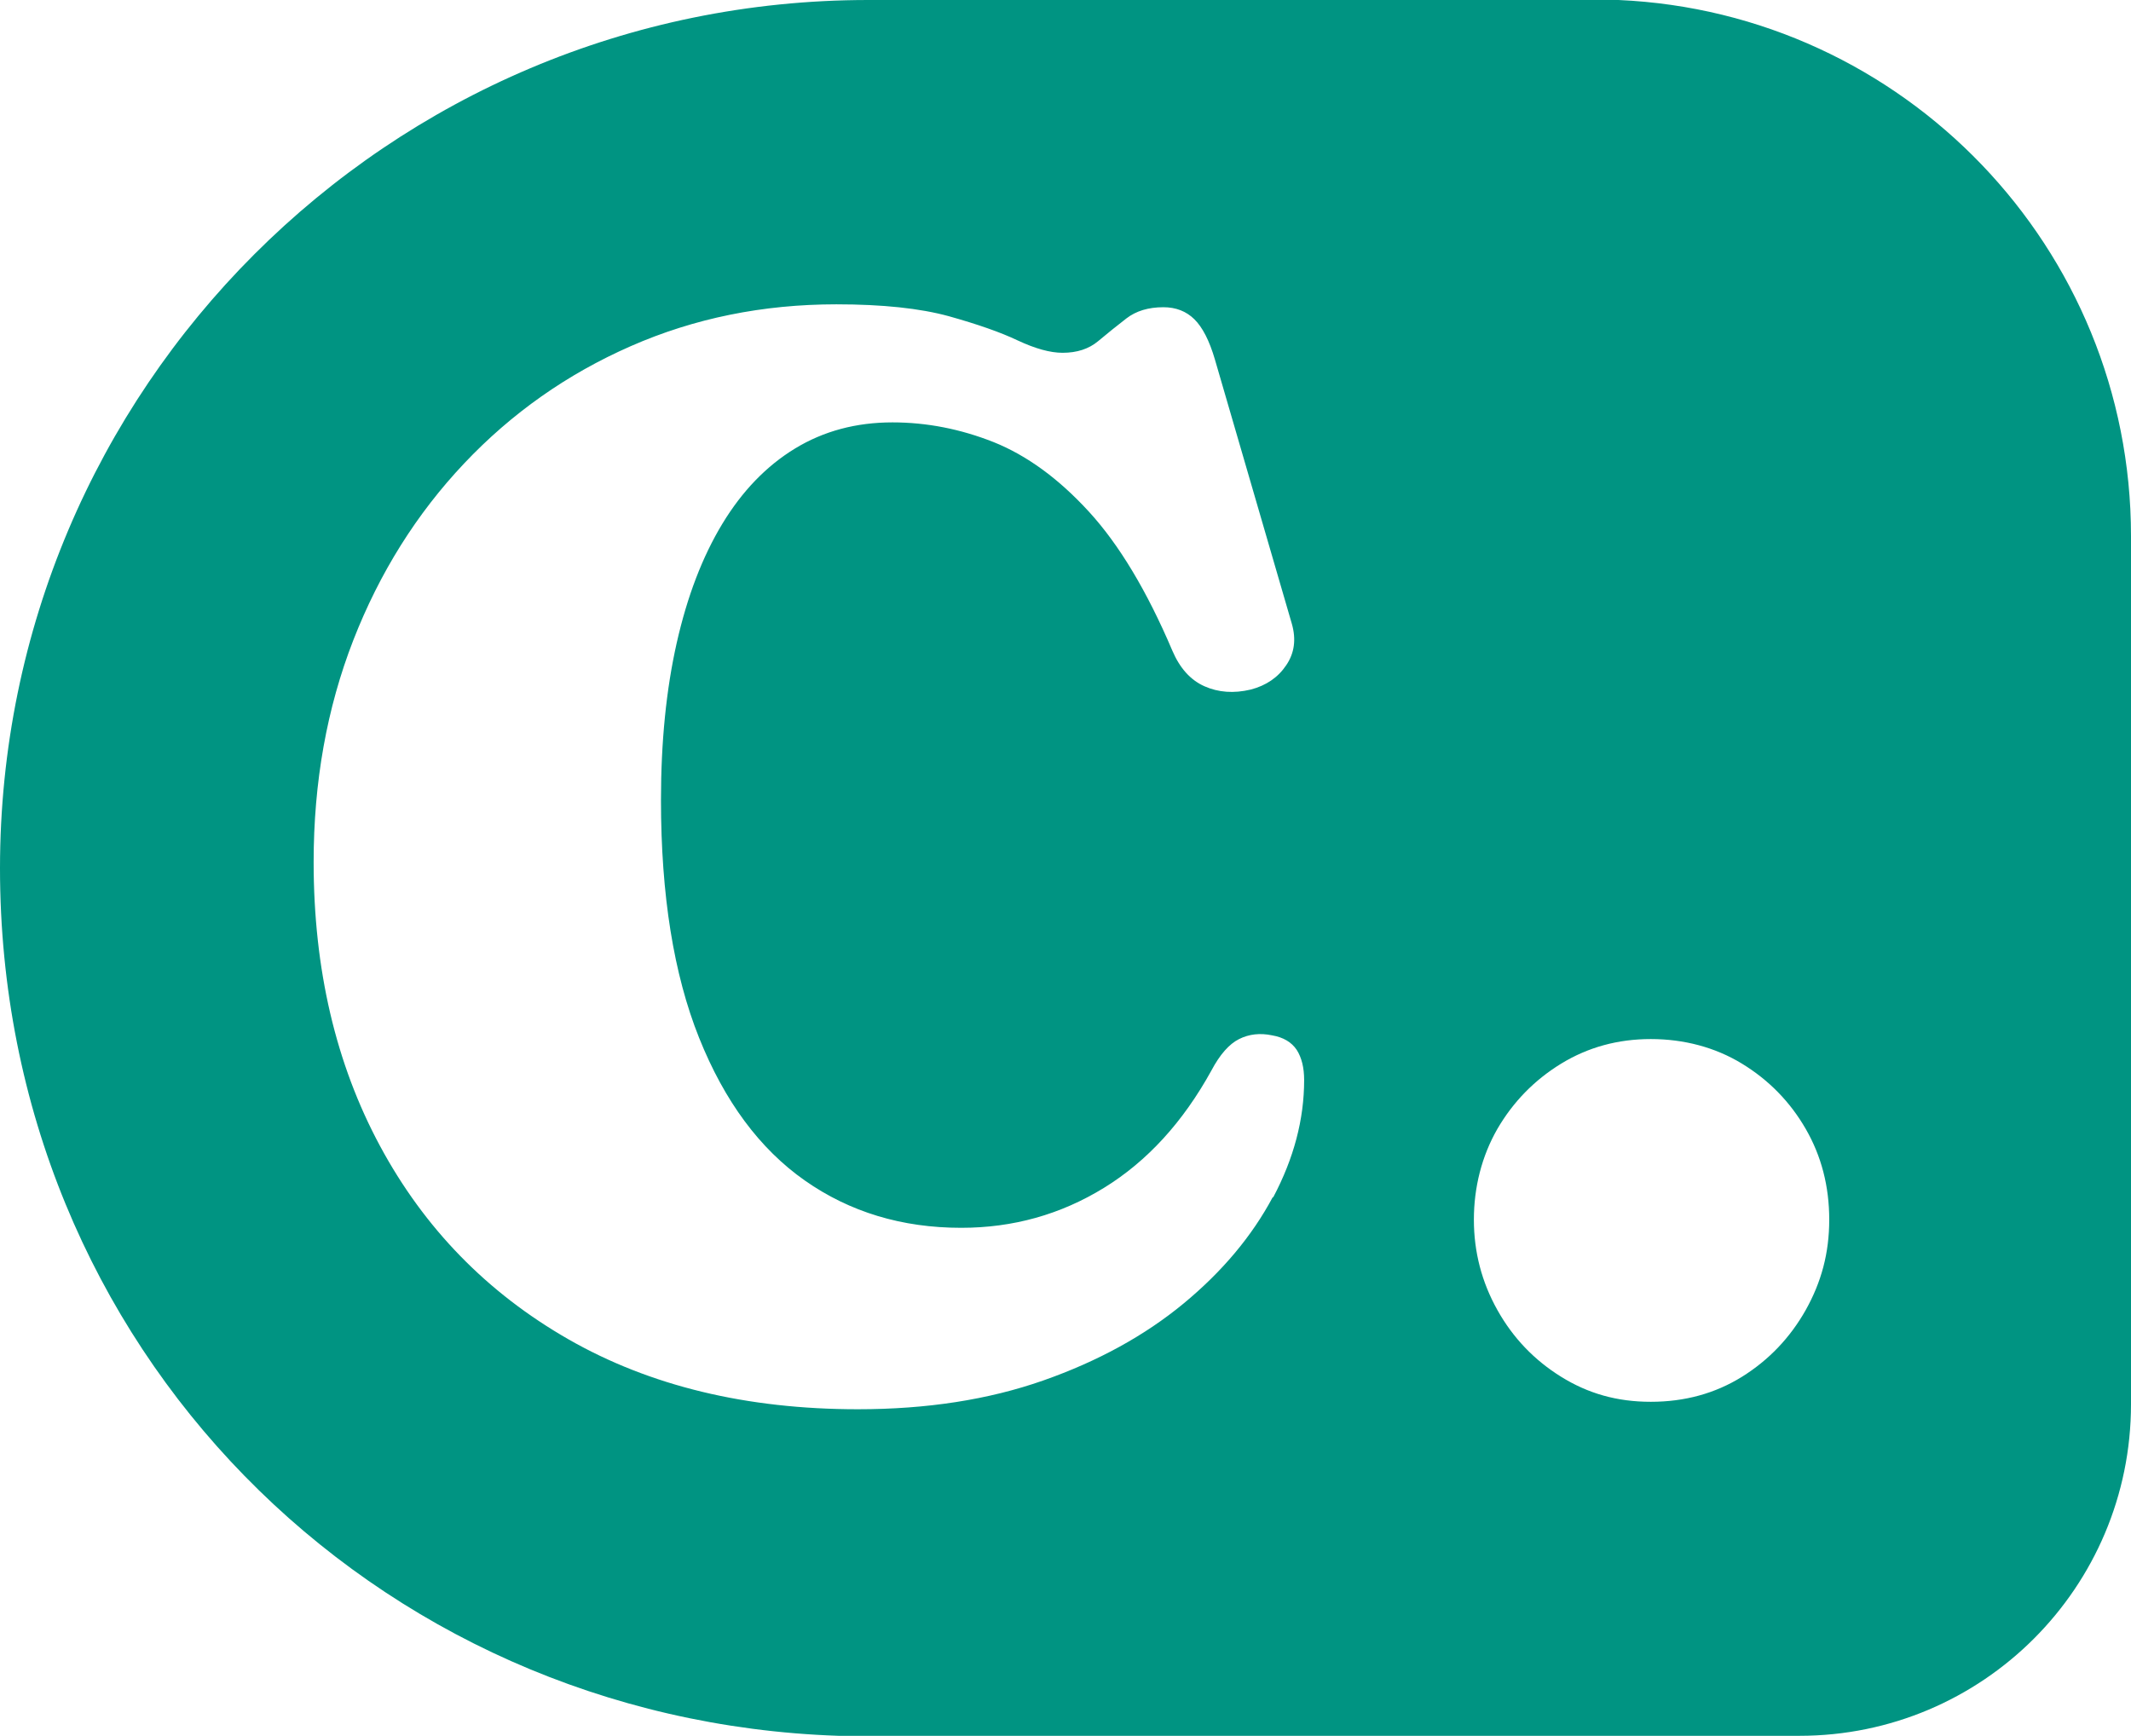 <?xml version="1.0" encoding="UTF-8"?>
<svg xmlns="http://www.w3.org/2000/svg" viewBox="0 0 154.3 125.71">
  <g id="a" data-name="Layer 1"/>
  <g id="b" data-name="Layer 2">
    <g id="c" data-name="Layer 1">
      <path d="M117.19,0H62.87C28.15,0,0,28.15,0,62.88s26.99,61.69,60.71,62.83h69.58c13.26,0,24.01-10.75,24.01-24.02V38.82C154.3,17.95,137.84,.91,117.19,0Zm-25.04,86.71c-1.5,2.81-3.65,5.38-6.46,7.7-2.81,2.32-6.2,4.18-10.16,5.57s-8.43,2.08-13.41,2.08c-8.07,0-15.06-1.69-20.95-5.06-5.89-3.37-10.44-8.04-13.65-14-3.21-5.96-4.81-12.82-4.81-20.57,0-5.8,.96-11.15,2.87-16.06,1.91-4.9,4.59-9.17,8.03-12.81,3.44-3.64,7.46-6.47,12.06-8.49,4.6-2.02,9.56-3.03,14.89-3.03,3.35,0,6.06,.29,8.14,.86,2.07,.58,3.74,1.16,5,1.76,1.26,.59,2.34,.89,3.24,.89,1.04,0,1.9-.28,2.57-.84,.67-.56,1.35-1.11,2.05-1.65s1.59-.81,2.68-.81c.9,0,1.65,.29,2.24,.87,.59,.58,1.09,1.55,1.49,2.92l5.57,19.14c.32,1.12,.19,2.12-.41,3-.59,.88-1.45,1.47-2.57,1.76-1.22,.29-2.34,.21-3.35-.24-1.01-.45-1.78-1.31-2.32-2.57-1.84-4.33-3.86-7.69-6.05-10.08-2.2-2.4-4.5-4.07-6.89-5.03-2.4-.95-4.84-1.43-7.33-1.43-2.63,0-4.98,.63-7.05,1.89-2.07,1.26-3.83,3.08-5.27,5.46s-2.54,5.25-3.3,8.62c-.76,3.37-1.14,7.16-1.14,11.38,0,6.88,.92,12.62,2.76,17.22s4.39,8.04,7.65,10.33c3.26,2.29,7.04,3.43,11.33,3.43,3.75,0,7.19-.96,10.33-2.89,3.14-1.93,5.73-4.77,7.79-8.51,.61-1.15,1.28-1.91,2-2.27,.72-.36,1.52-.45,2.38-.27,.83,.14,1.42,.5,1.79,1.05,.36,.56,.54,1.29,.54,2.19,0,2.85-.75,5.68-2.24,8.49Zm38.6,8.16c-1.14,2.02-2.68,3.63-4.62,4.84-1.95,1.21-4.15,1.81-6.6,1.81s-4.54-.6-6.49-1.81c-1.95-1.21-3.49-2.82-4.62-4.84-1.13-2.02-1.7-4.2-1.7-6.54s.57-4.6,1.7-6.57c1.14-1.96,2.68-3.54,4.62-4.73,1.95-1.19,4.11-1.78,6.49-1.78s4.65,.59,6.6,1.78c1.95,1.19,3.49,2.77,4.62,4.73,1.13,1.96,1.7,4.15,1.7,6.57s-.57,4.52-1.7,6.54Z" style="fill: #009482;"/>
    </g>
  </g>
</svg>